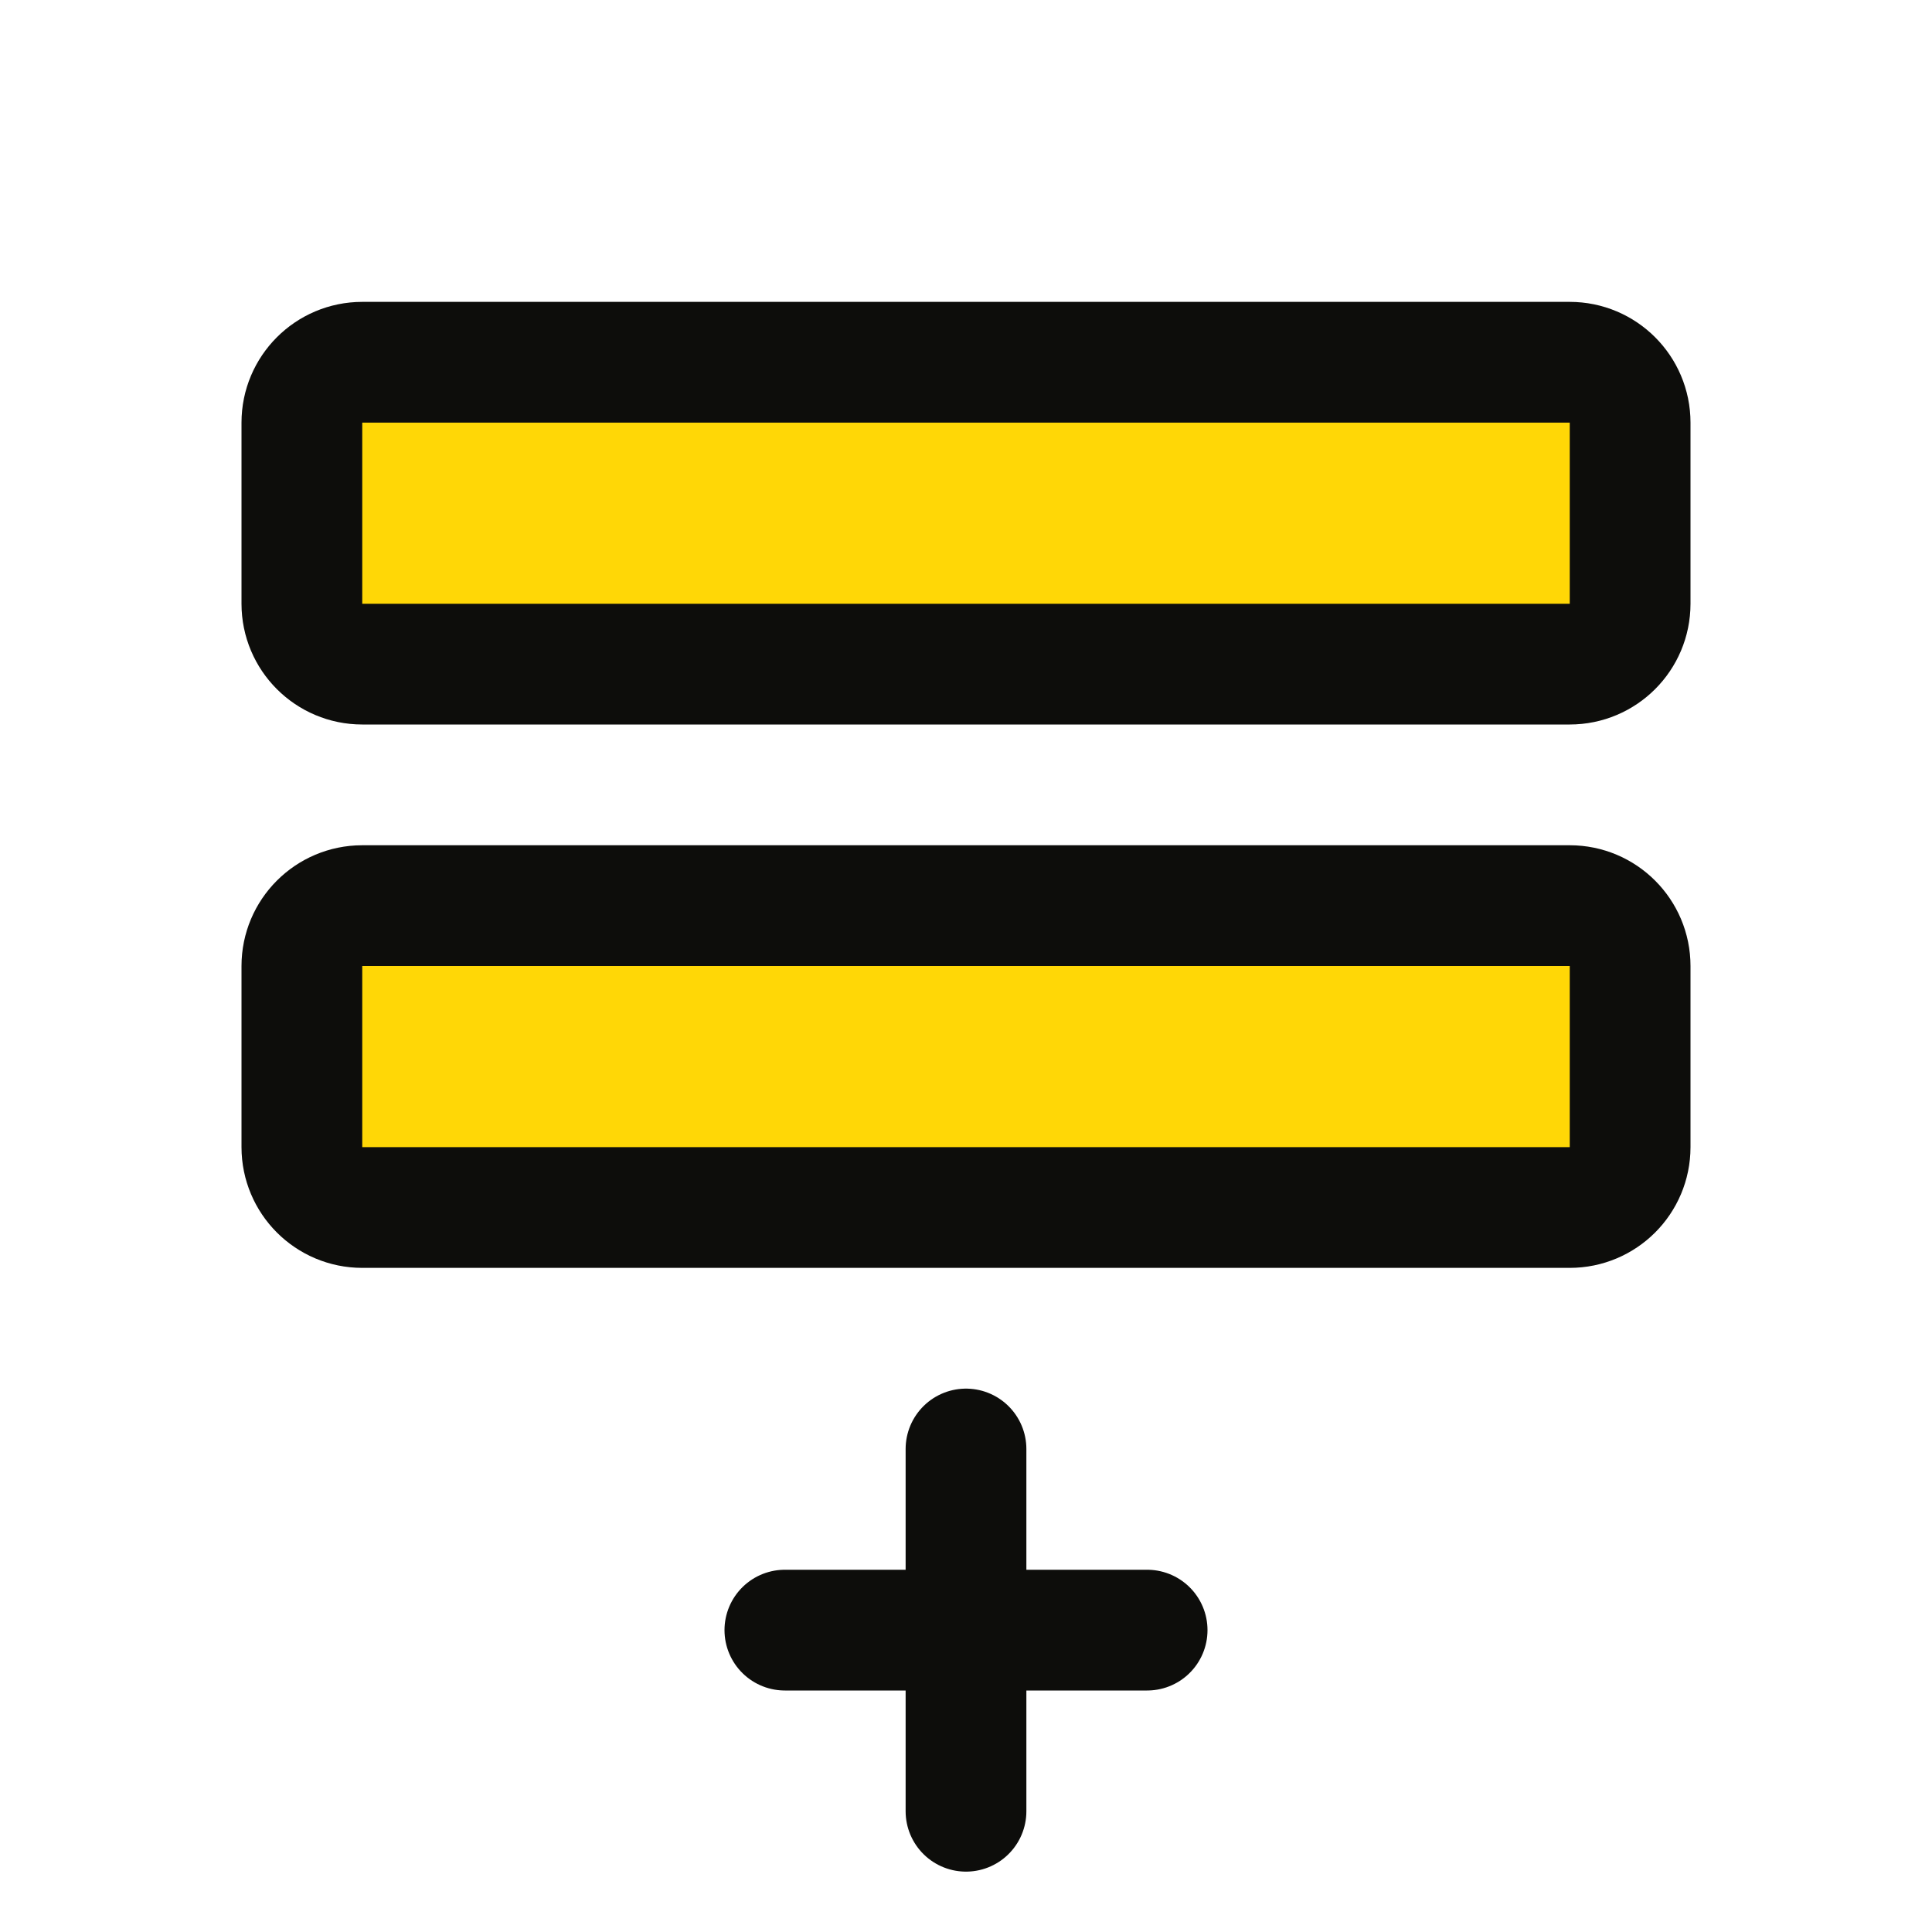 <svg width="32" height="32" viewBox="0 0 32 32" fill="none" xmlns="http://www.w3.org/2000/svg">
<g clip-path="url(#clip0_530_20661)">
<path d="M26 15H6C5.448 15 5 15.448 5 16V19C5 19.552 5.448 20 6 20H26C26.552 20 27 19.552 27 19V16C27 15.448 26.552 15 26 15Z" fill="#FFD706"/>
<path d="M26 6H6C5.448 6 5 6.448 5 7V10C5 10.552 5.448 11 6 11H26C26.552 11 27 10.552 27 10V7C27 6.448 26.552 6 26 6Z" fill="#FFD706"/>
<path d="M26 15H6C5.448 15 5 15.448 5 16V19C5 19.552 5.448 20 6 20H26C26.552 20 27 19.552 27 19V16C27 15.448 26.552 15 26 15Z" stroke="#0D0D0B" stroke-width="2" stroke-linecap="round" stroke-linejoin="round"/>
<path d="M26 6H6C5.448 6 5 6.448 5 7V10C5 10.552 5.448 11 6 11H26C26.552 11 27 10.552 27 10V7C27 6.448 26.552 6 26 6Z" stroke="#0D0D0B" stroke-width="2" stroke-linecap="round" stroke-linejoin="round"/>
<path d="M13 27H19" stroke="#0D0D0B" stroke-width="2" stroke-linecap="round" stroke-linejoin="round"/>
<path d="M16 24V30" stroke="#0D0D0B" stroke-width="2" stroke-linecap="round" stroke-linejoin="round"/>
</g>
<defs>
<clipPath id="clip0_530_20661">
<rect width="32" height="32" fill="white"/>
</clipPath>
</defs>
</svg>
